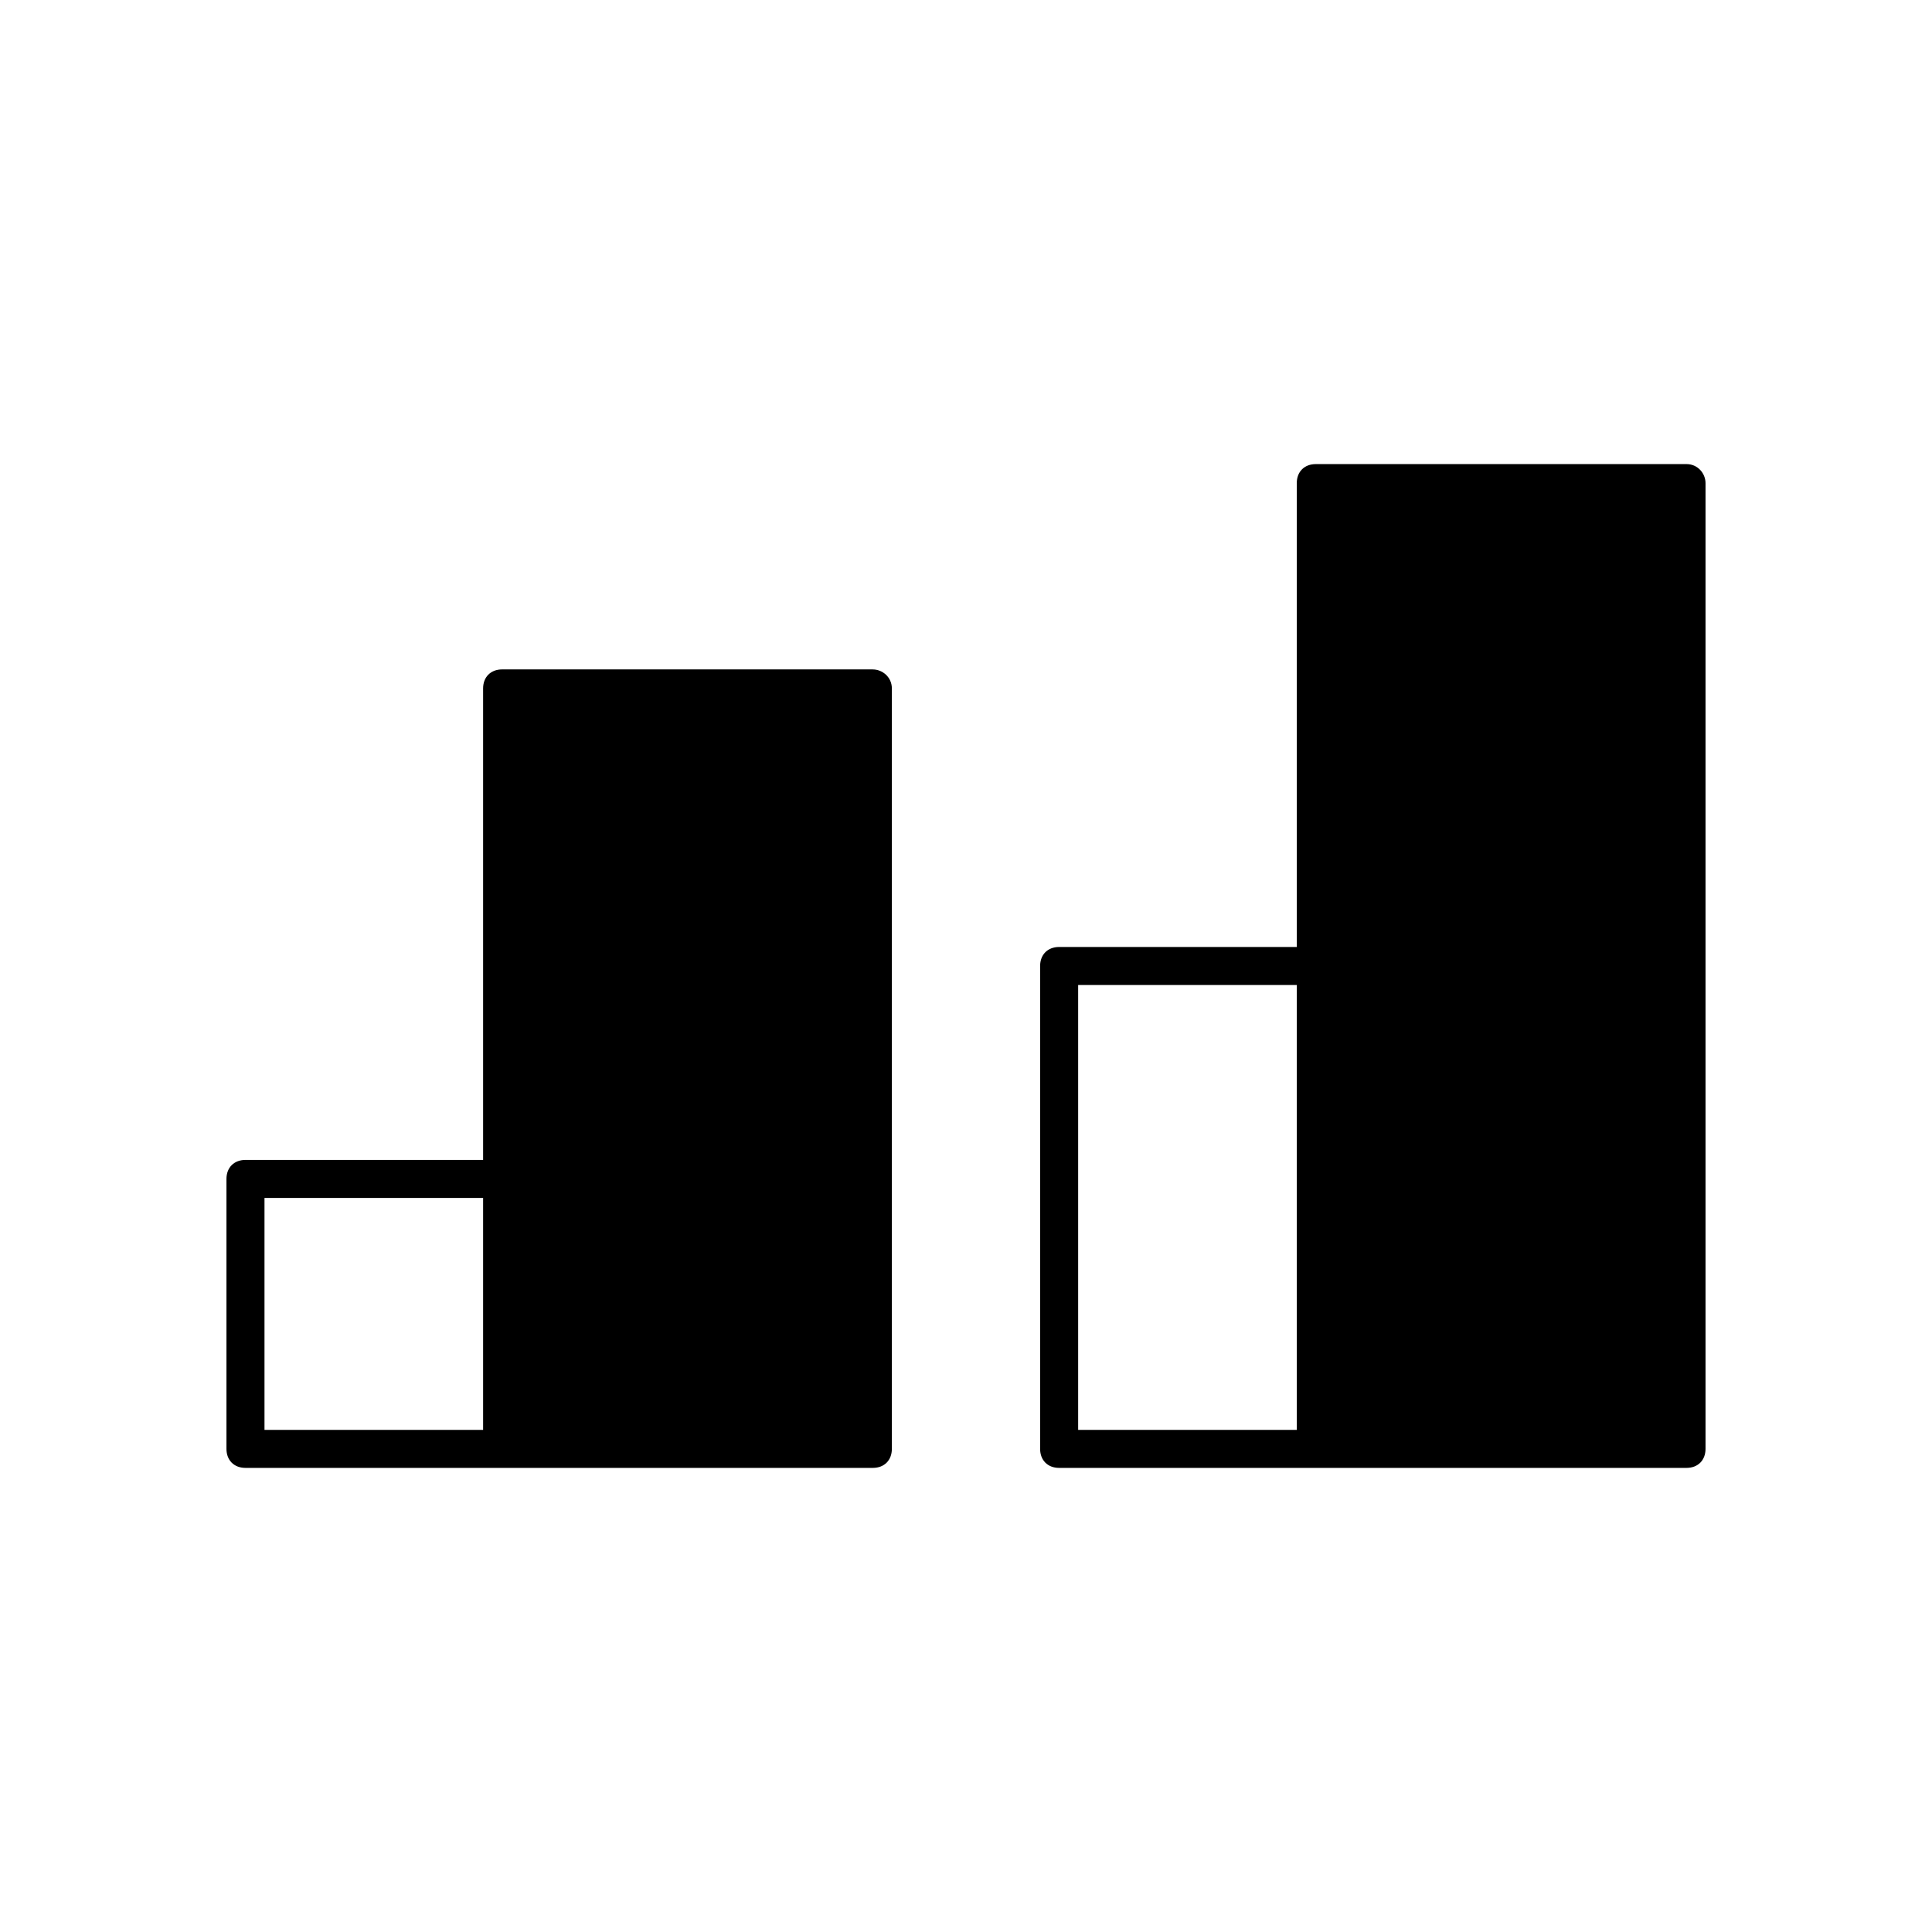 <?xml version="1.0" encoding="UTF-8"?>
<!-- Uploaded to: SVG Repo, www.svgrepo.com, Generator: SVG Repo Mixer Tools -->
<svg fill="#000000" width="800px" height="800px" version="1.1" viewBox="144 144 512 512" xmlns="http://www.w3.org/2000/svg">
 <g>
  <path d="m375.31 321.4h-98.242c-3.023 0-5.039 2.016-5.039 5.039v124.95h-62.977c-3.023 0-5.039 2.016-5.039 5.039v71.539c0 3.023 2.016 5.039 5.039 5.039h166.26c3.023 0 5.039-2.016 5.039-5.039v-201.52c0-3.023-2.519-5.039-5.039-5.039zm-103.28 201.53h-57.938v-61.465h57.938z"/>
  <path d="m590.94 266.99h-98.242c-3.023 0-5.039 2.016-5.039 5.039v122.93h-62.977c-3.023 0-5.039 2.016-5.039 5.039v127.97c0 3.023 2.016 5.039 5.039 5.039h166.26c3.023 0 5.039-2.016 5.039-5.039v-255.94c0-2.519-2.016-5.039-5.039-5.039zm-103.28 255.94h-57.938v-117.89h57.938z"/>
 </g>
</svg>